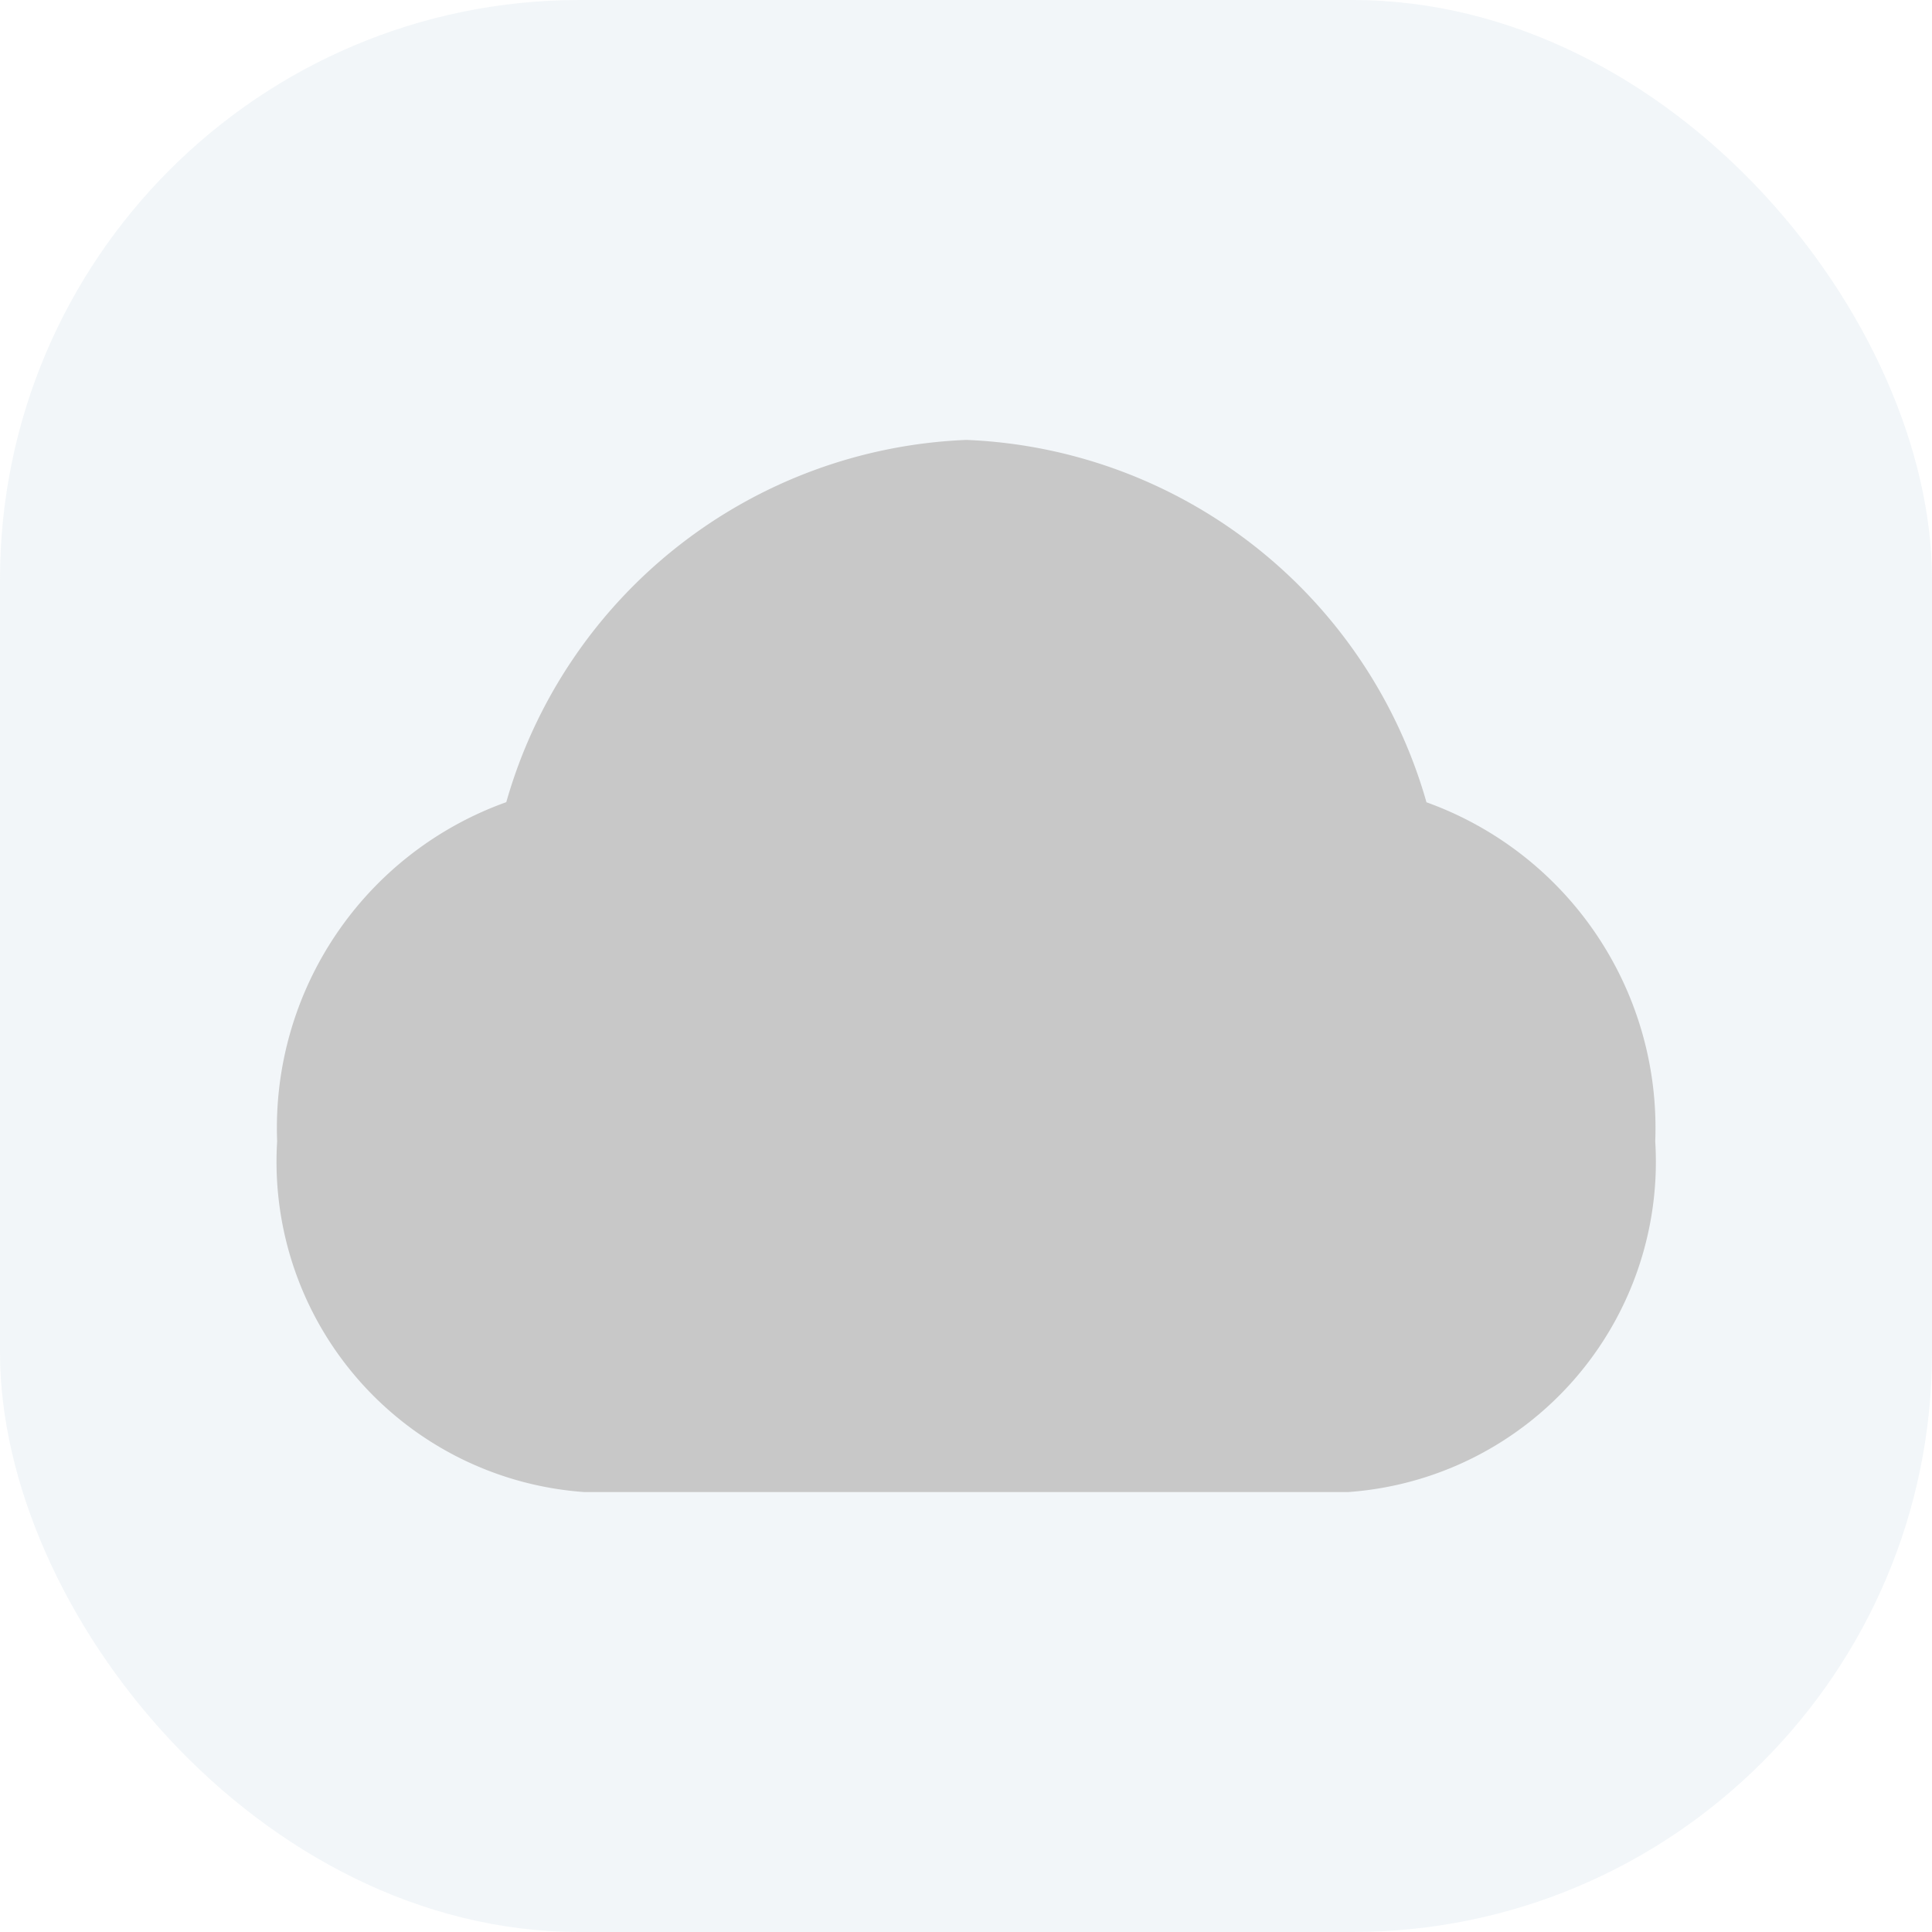 <svg xmlns="http://www.w3.org/2000/svg" width="20" height="20" viewBox="0 0 20 20">
  <defs>
    <style>
      .cls-1 {
        fill: rgb(172,197,216);
	fill-opacity: 0.15;
      }

      .cls-2 {
        fill: #c8c8c8;
      }
    </style>
  </defs>
  <g id="组_11282" data-name="组 11282" transform="translate(-1342 -201)">
    <rect id="矩形_2194" data-name="矩形 2194" class="cls-1" width="20" height="20" rx="6" transform="translate(1342 201)"/>
    <path id="路径_3804" data-name="路径 3804" class="cls-2" d="M35.413,188.641a5.169,5.169,0,0,0-4.763-3.752,5.168,5.168,0,0,0-4.763,3.75,3.581,3.581,0,0,0-2.372,3.511,3.428,3.428,0,0,0,3.183,3.631h7.9a3.428,3.428,0,0,0,3.183-3.631,3.582,3.582,0,0,0-2.366-3.509Z" transform="translate(1321.354 20.665)"/>
  </g>
</svg>
